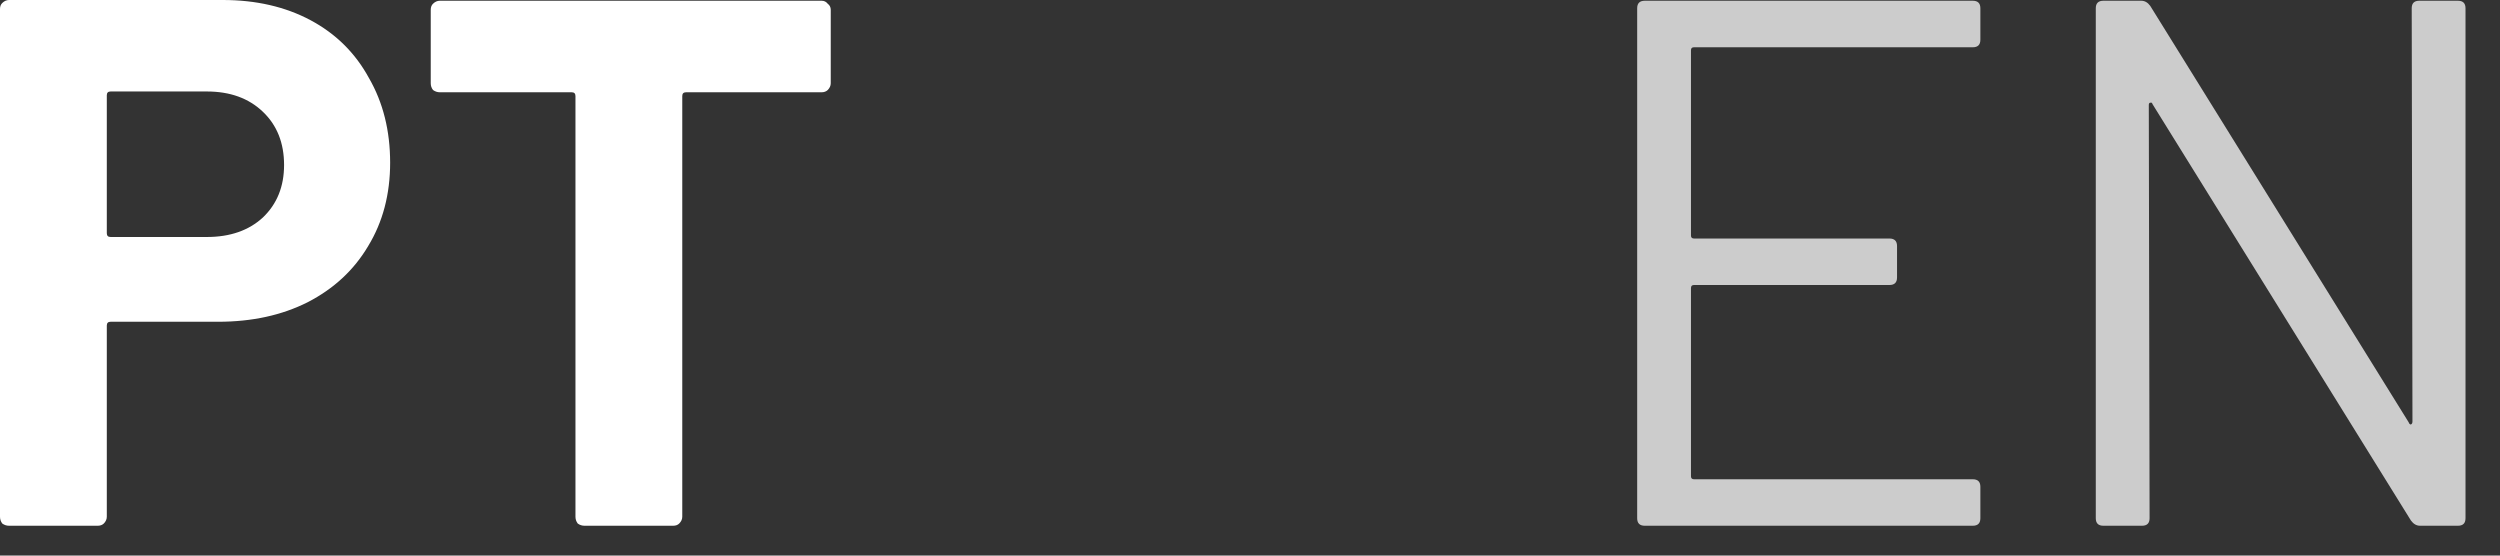 <?xml version="1.0" encoding="utf-8"?>
<svg xmlns="http://www.w3.org/2000/svg" fill="none" height="100%" overflow="visible" preserveAspectRatio="none" style="display: block;" viewBox="0 0 54 12" width="100%">
<rect x="0" y="0" width="54" height="12" fill="#333333" stroke="none"/>
<g id="Vector">
<path d="M4.811 0C5.531 0 6.164 0.146 6.709 0.437C7.255 0.729 7.675 1.145 7.969 1.685C8.275 2.214 8.427 2.824 8.427 3.515C8.427 4.196 8.269 4.795 7.953 5.314C7.647 5.832 7.211 6.237 6.644 6.529C6.087 6.809 5.444 6.95 4.713 6.95H2.389C2.335 6.95 2.307 6.977 2.307 7.031V11.162C2.307 11.216 2.285 11.264 2.242 11.308C2.209 11.34 2.165 11.356 2.111 11.356H0.196C0.142 11.356 0.093 11.34 0.049 11.308C0.016 11.264 0 11.216 0 11.162V0.194C0 0.14 0.016 0.097 0.049 0.065C0.093 0.022 0.142 0 0.196 0H4.811ZM4.467 5.119C4.969 5.119 5.373 4.979 5.678 4.698C5.984 4.406 6.136 4.028 6.136 3.564C6.136 3.089 5.984 2.705 5.678 2.414C5.373 2.122 4.969 1.976 4.467 1.976H2.389C2.335 1.976 2.307 2.003 2.307 2.057V5.038C2.307 5.092 2.335 5.119 2.389 5.119H4.467Z" fill="white"/>
<path d="M17.748 0.016C17.802 0.016 17.846 0.038 17.879 0.081C17.922 0.113 17.944 0.157 17.944 0.211V1.798C17.944 1.852 17.922 1.901 17.879 1.944C17.846 1.976 17.802 1.993 17.748 1.993H14.819C14.764 1.993 14.737 2.02 14.737 2.074V11.162C14.737 11.216 14.715 11.264 14.671 11.308C14.639 11.34 14.595 11.356 14.54 11.356H12.626C12.571 11.356 12.522 11.34 12.479 11.308C12.446 11.264 12.43 11.216 12.43 11.162V2.074C12.43 2.02 12.402 1.993 12.348 1.993H9.5C9.446 1.993 9.397 1.976 9.353 1.944C9.32 1.901 9.304 1.852 9.304 1.798V0.211C9.304 0.157 9.32 0.113 9.353 0.081C9.397 0.038 9.446 0.016 9.5 0.016H17.748Z" fill="white"/>
<path d="M42.776 0.859C42.776 0.967 42.721 1.021 42.612 1.021H36.59C36.547 1.021 36.525 1.042 36.525 1.085V5.087C36.525 5.13 36.547 5.152 36.59 5.152H40.812C40.921 5.152 40.976 5.206 40.976 5.314V5.994C40.976 6.102 40.921 6.156 40.812 6.156H36.59C36.547 6.156 36.525 6.178 36.525 6.221V10.287C36.525 10.33 36.547 10.352 36.59 10.352H42.612C42.721 10.352 42.776 10.406 42.776 10.514V11.194C42.776 11.302 42.721 11.356 42.612 11.356H35.527C35.418 11.356 35.363 11.302 35.363 11.194V0.178C35.363 0.07 35.418 0.016 35.527 0.016H42.612C42.721 0.016 42.776 0.07 42.776 0.178V0.859Z" fill="white" fill-opacity="0.75"/>
<path d="M52.093 0.178C52.093 0.07 52.147 0.016 52.256 0.016H53.091C53.2 0.016 53.255 0.07 53.255 0.178V11.194C53.255 11.302 53.2 11.356 53.091 11.356H52.273C52.196 11.356 52.131 11.318 52.076 11.243L46.496 2.252C46.485 2.219 46.469 2.209 46.447 2.219C46.425 2.219 46.414 2.236 46.414 2.268L46.431 11.194C46.431 11.302 46.376 11.356 46.267 11.356H45.433C45.324 11.356 45.269 11.302 45.269 11.194V0.178C45.269 0.07 45.324 0.016 45.433 0.016H46.251C46.327 0.016 46.393 0.054 46.447 0.13L52.027 9.121C52.038 9.153 52.054 9.169 52.076 9.169C52.098 9.158 52.109 9.137 52.109 9.104L52.093 0.178Z" fill="white" fill-opacity="0.75"/>
</g>
</svg>